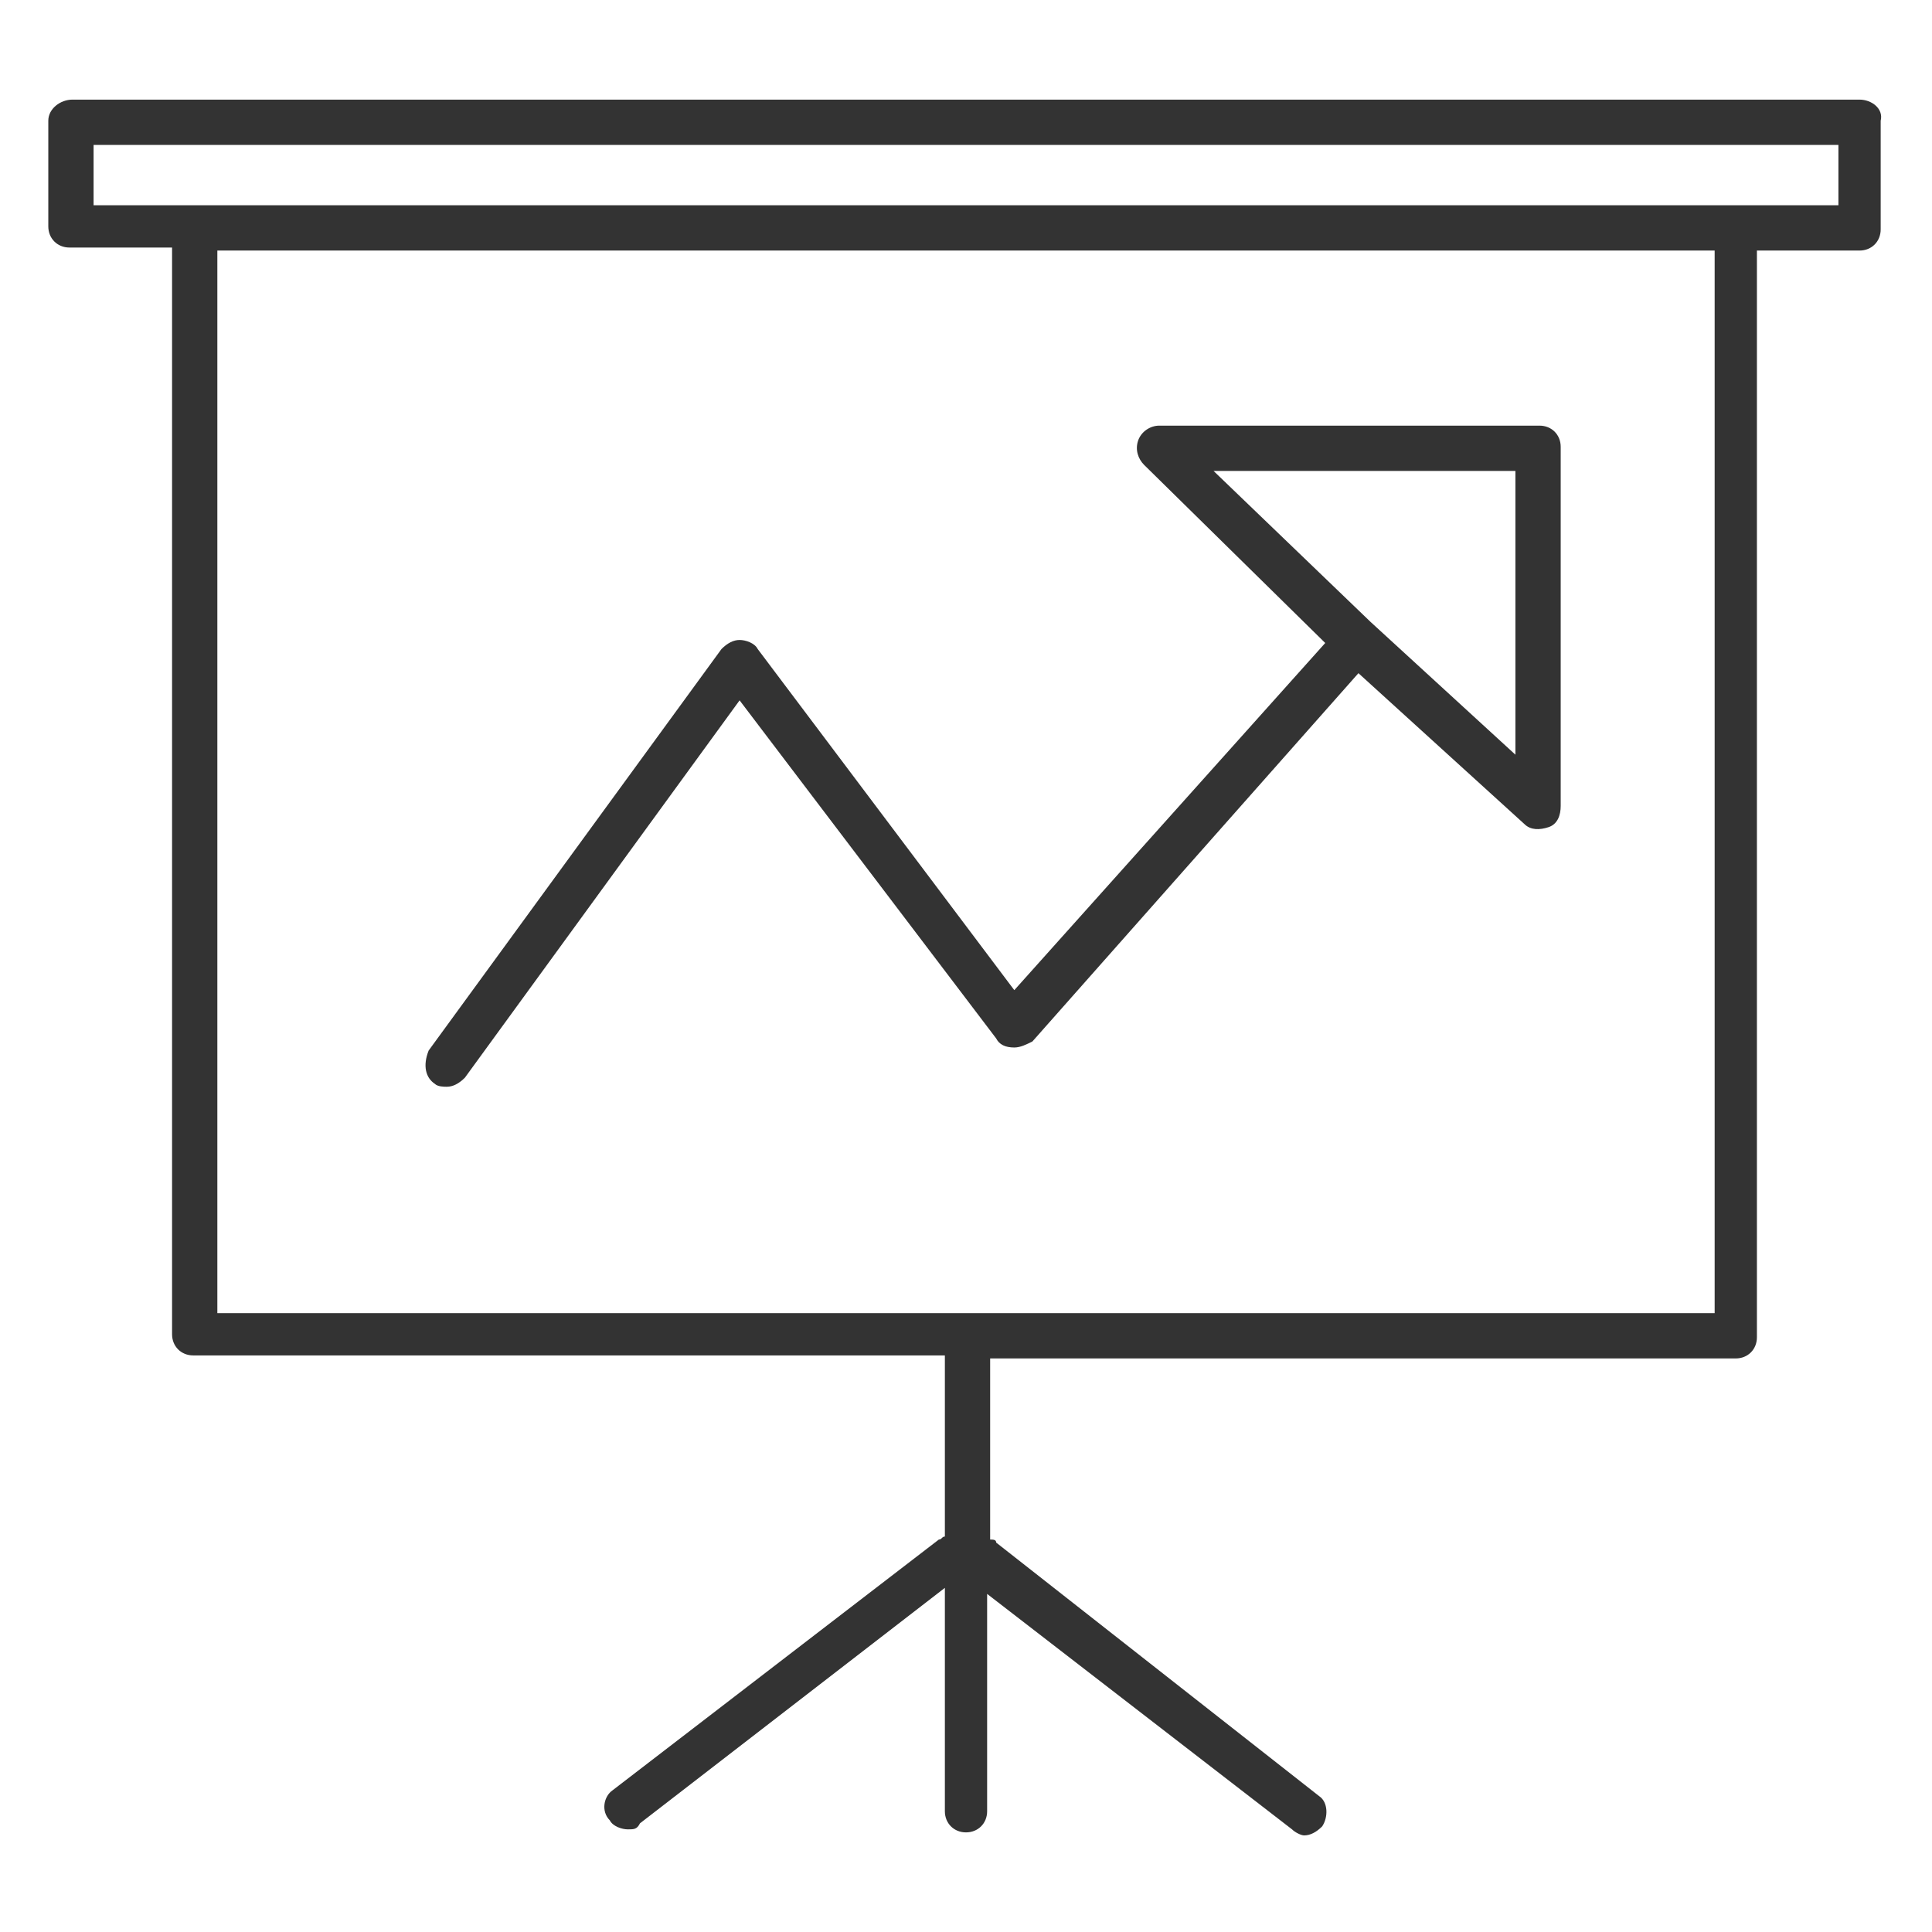 <!-- Generated by IcoMoon.io -->
<svg version="1.1" xmlns="http://www.w3.org/2000/svg" width="64" height="64" viewBox="0 0 64 64">
<title>progress-presentation-o</title>
<path fill="#333" d="M61.6 3.3h-59.2c-0.4 0-0.8 0.3-0.8 0.7v3.5c0 0.4 0.3 0.7 0.7 0.7h3.4v36c0 0.4 0.3 0.7 0.7 0.7h24.9v6c-0.1 0-0.1 0.1-0.2 0.1l-10.8 8.3c-0.3 0.2-0.4 0.7-0.1 1 0.1 0.2 0.4 0.3 0.6 0.3s0.3 0 0.4-0.2l10.1-7.8v7.4c0 0.4 0.3 0.7 0.7 0.7s0.7-0.3 0.7-0.7v-7.2l10.1 7.8c0.1 0.1 0.3 0.2 0.4 0.2 0.2 0 0.4-0.1 0.6-0.3 0.2-0.3 0.2-0.8-0.1-1l-10.7-8.4c0-0.1-0.1-0.1-0.2-0.1v-6h24.7c0.4 0 0.7-0.3 0.7-0.7v-36h3.4c0.4 0 0.7-0.3 0.7-0.7v-3.6c0.1-0.4-0.3-0.7-0.7-0.7zM56.8 43.5h-49.6v-35.2h49.6v35.2zM60.9 6.8h-57.8v-2h57.8v2z"></path>
<path fill="#333" d="M14.4 35.9c0.1 0.1 0.3 0.1 0.4 0.1 0.2 0 0.4-0.1 0.6-0.3l9.1-12.5 8.5 11.2c0.1 0.2 0.3 0.3 0.6 0.3 0.2 0 0.4-0.1 0.6-0.2l10.8-12.2 5.5 5c0.2 0.2 0.5 0.2 0.8 0.1s0.4-0.4 0.4-0.7v-11.9c0-0.4-0.3-0.7-0.7-0.7h-12.6c-0.3 0-0.6 0.2-0.7 0.5s0 0.6 0.2 0.8l6 5.9-10.3 11.5-8.5-11.3c-0.1-0.2-0.4-0.3-0.6-0.3s-0.4 0.1-0.6 0.3l-9.7 13.3c-0.2 0.5-0.1 0.9 0.2 1.1zM40.2 15.6h10v9.4l-4.8-4.4-5.2-5z"></path>
</svg>
